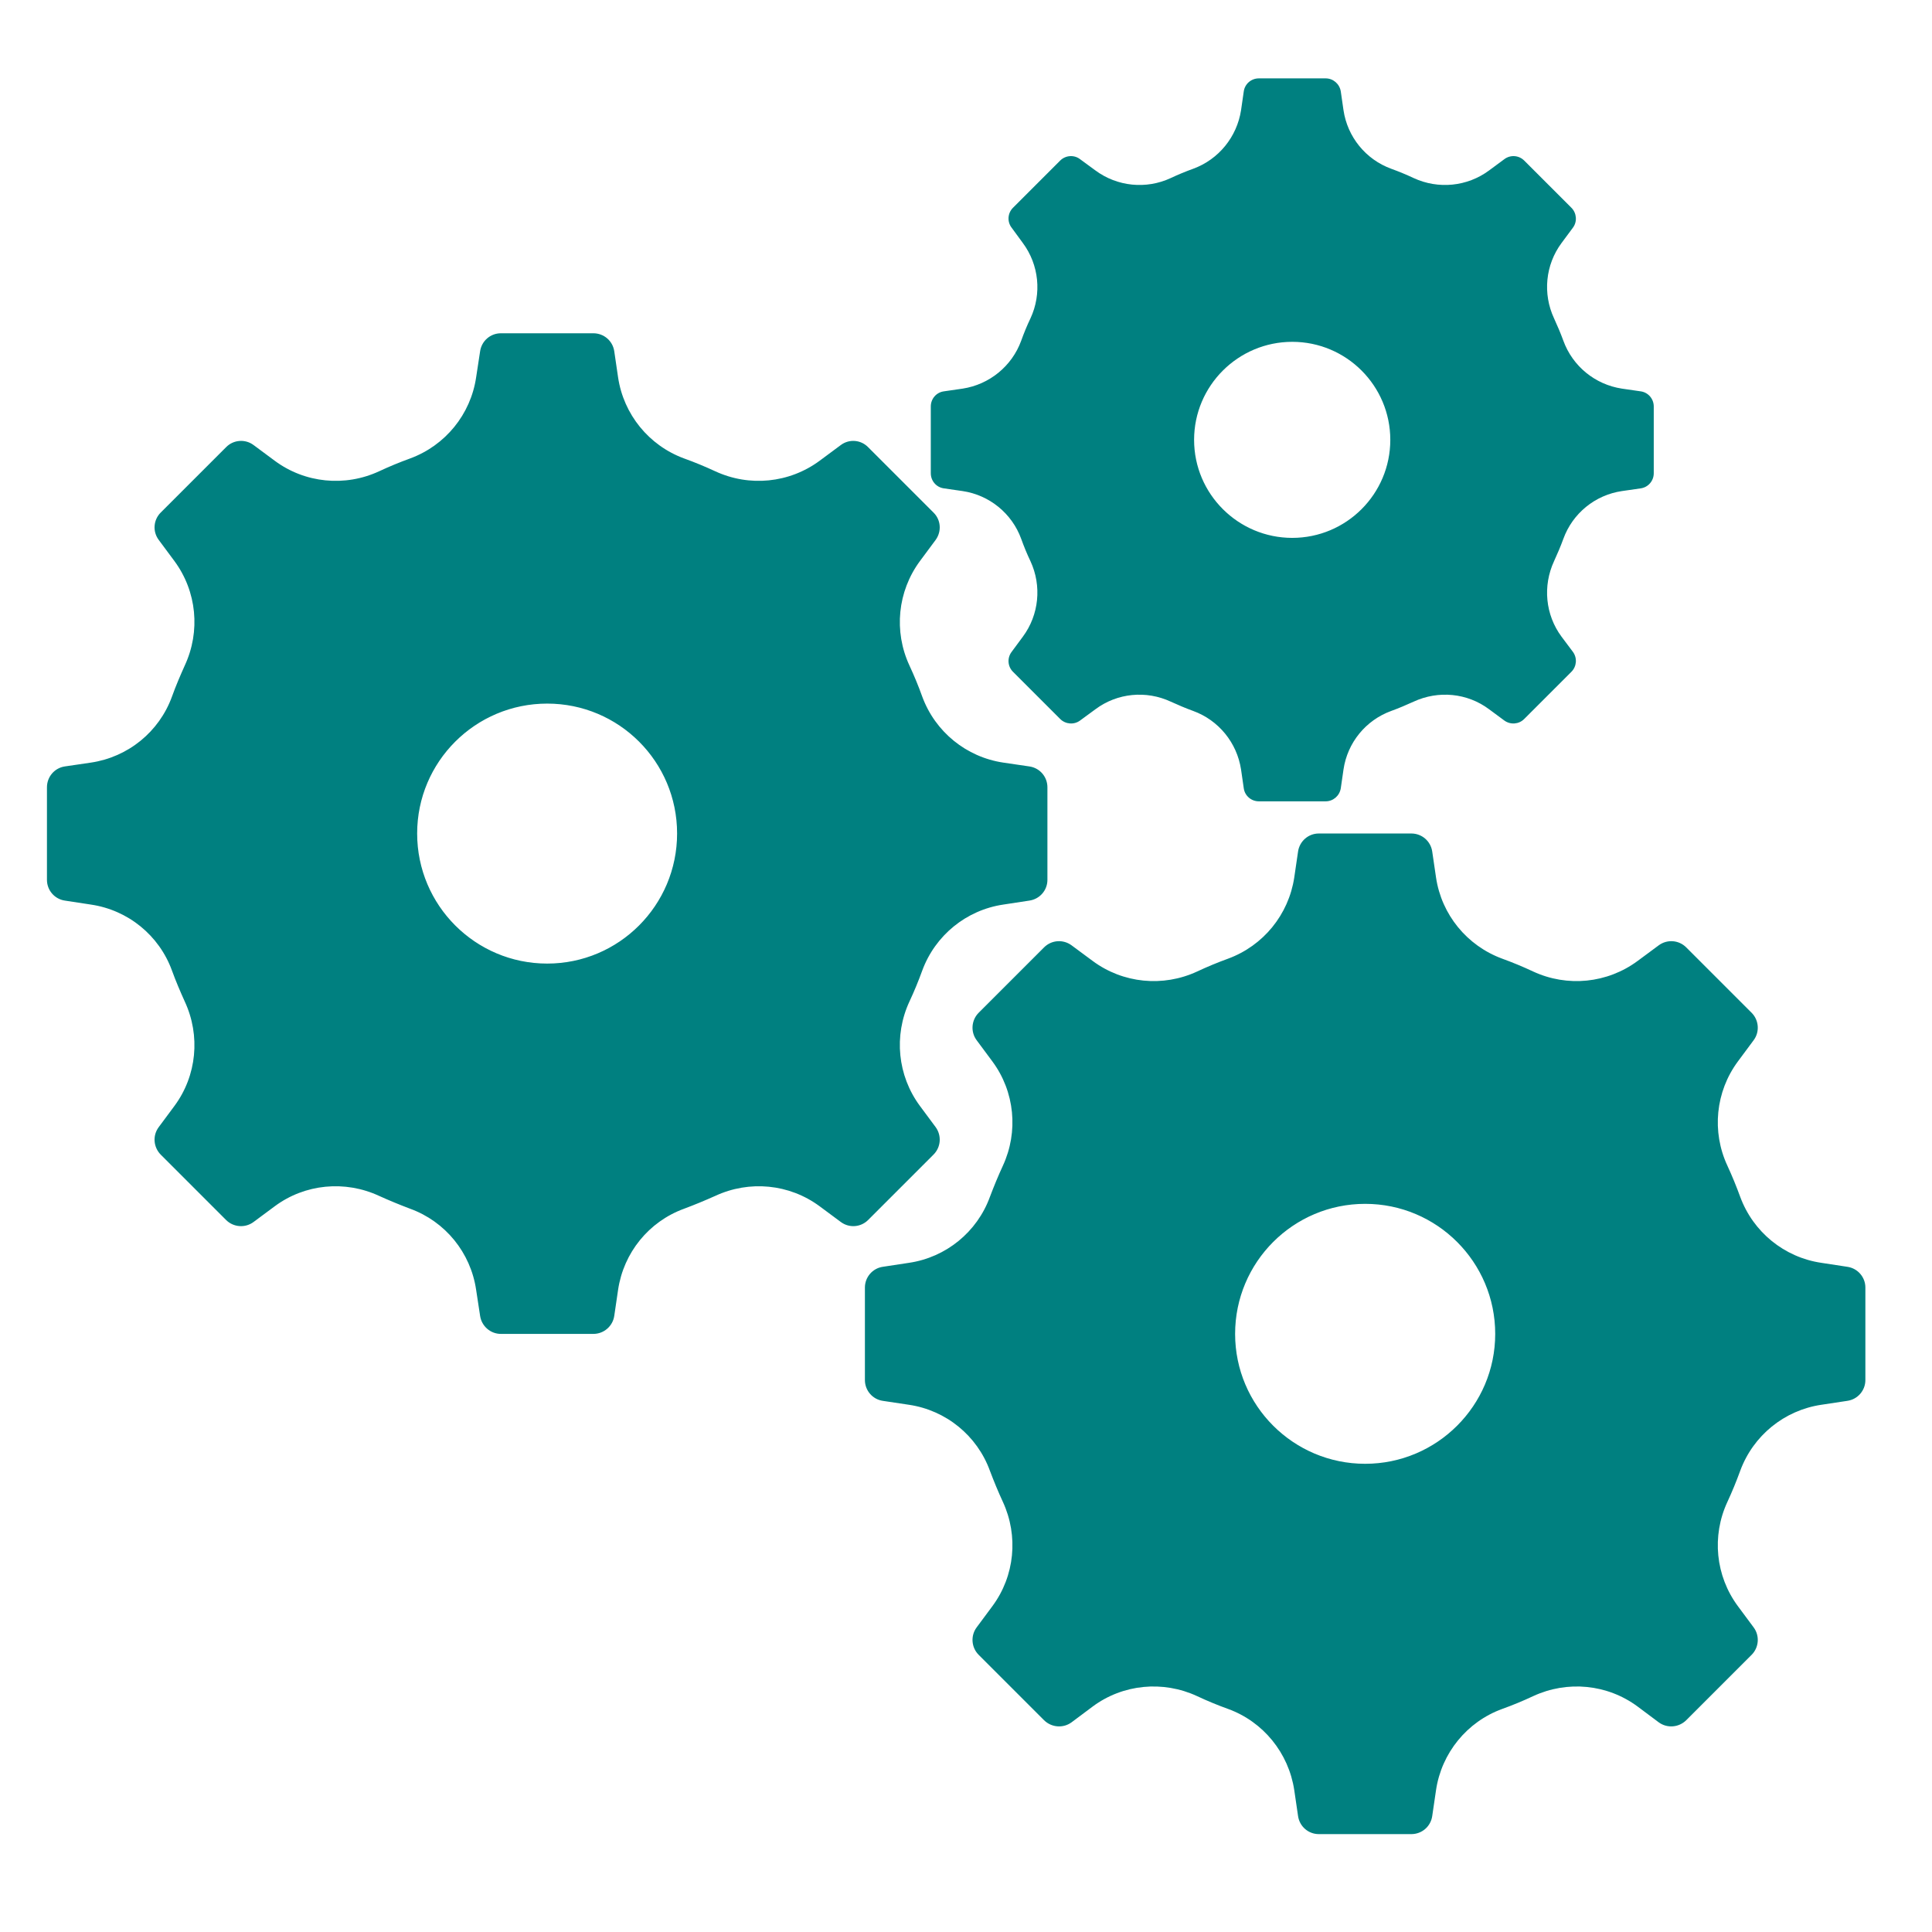 <?xml version="1.0" encoding="UTF-8"?>
<svg xmlns="http://www.w3.org/2000/svg" xmlns:xlink="http://www.w3.org/1999/xlink" width="66" viewBox="0 0 49.5 49.5" height="66" preserveAspectRatio="xMidYMid meet">
  <defs>
    <clipPath id="41067878d9">
      <path d="M 1.203 2 L 47.98 2 L 47.98 47 L 1.203 47 Z M 1.203 2 " clip-rule="nonzero"></path>
    </clipPath>
  </defs>
  <g clip-path="url(#41067878d9)">
    <path fill="#008080" d="M 14.02 24.688 C 12.18 24.688 10.688 23.195 10.688 21.355 C 10.688 19.516 12.18 18.027 14.02 18.027 C 15.859 18.027 17.348 19.516 17.348 21.355 C 17.348 23.195 15.859 24.688 14.02 24.688 Z M 26.375 19.637 L 25.707 19.539 C 24.758 19.398 23.961 18.75 23.629 17.848 C 23.531 17.574 23.422 17.312 23.301 17.051 C 22.895 16.176 22.996 15.152 23.57 14.375 L 23.973 13.832 C 24.129 13.617 24.109 13.32 23.918 13.133 L 22.242 11.457 C 22.055 11.266 21.758 11.242 21.543 11.402 L 21 11.805 C 20.223 12.379 19.199 12.48 18.324 12.074 C 18.062 11.953 17.801 11.844 17.527 11.746 C 16.625 11.414 15.977 10.617 15.836 9.668 L 15.738 9 C 15.699 8.734 15.473 8.539 15.203 8.539 L 12.832 8.539 C 12.566 8.539 12.34 8.734 12.301 9 L 12.199 9.668 C 12.059 10.617 11.41 11.414 10.508 11.746 C 10.238 11.844 9.973 11.953 9.715 12.074 C 8.84 12.48 7.812 12.379 7.039 11.805 L 6.496 11.402 C 6.281 11.242 5.98 11.266 5.793 11.457 L 4.117 13.133 C 3.93 13.32 3.906 13.617 4.066 13.832 L 4.469 14.375 C 5.043 15.152 5.141 16.176 4.734 17.051 C 4.617 17.312 4.504 17.574 4.406 17.848 C 4.078 18.75 3.281 19.398 2.328 19.539 L 1.66 19.637 C 1.398 19.676 1.203 19.902 1.203 20.172 L 1.203 22.543 C 1.203 22.809 1.398 23.035 1.66 23.074 L 2.328 23.176 C 3.281 23.316 4.078 23.965 4.406 24.867 C 4.504 25.137 4.617 25.402 4.734 25.66 C 5.141 26.535 5.043 27.562 4.469 28.336 L 4.066 28.879 C 3.906 29.094 3.93 29.391 4.117 29.582 L 5.793 31.258 C 5.98 31.445 6.281 31.469 6.496 31.309 L 7.039 30.906 C 7.812 30.332 8.84 30.234 9.715 30.641 C 9.973 30.758 10.238 30.867 10.508 30.969 C 11.41 31.297 12.059 32.094 12.199 33.047 L 12.301 33.715 C 12.34 33.977 12.566 34.176 12.832 34.176 L 15.203 34.176 C 15.473 34.176 15.699 33.977 15.738 33.715 L 15.836 33.047 C 15.977 32.094 16.625 31.297 17.527 30.969 C 17.801 30.867 18.062 30.758 18.324 30.641 C 19.199 30.234 20.223 30.332 21 30.906 L 21.543 31.309 C 21.758 31.469 22.055 31.445 22.242 31.258 L 23.918 29.582 C 24.109 29.391 24.129 29.094 23.973 28.879 L 23.57 28.336 C 22.996 27.562 22.895 26.535 23.301 25.66 C 23.422 25.402 23.531 25.137 23.629 24.867 C 23.961 23.965 24.758 23.316 25.707 23.176 L 26.375 23.074 C 26.641 23.035 26.836 22.809 26.836 22.543 L 26.836 20.172 C 26.836 19.902 26.641 19.676 26.375 19.637 Z M 34.977 37.504 C 33.137 37.504 31.645 36.012 31.645 34.176 C 31.645 32.336 33.137 30.844 34.977 30.844 C 36.816 30.844 38.309 32.336 38.309 34.176 C 38.309 36.012 36.816 37.504 34.977 37.504 Z M 47.332 32.457 L 46.664 32.355 C 45.715 32.215 44.918 31.566 44.586 30.664 C 44.488 30.395 44.379 30.129 44.258 29.867 C 43.852 28.996 43.953 27.969 44.527 27.195 L 44.93 26.652 C 45.09 26.438 45.066 26.137 44.879 25.949 L 43.203 24.273 C 43.012 24.082 42.715 24.062 42.5 24.219 L 41.957 24.621 C 41.18 25.195 40.156 25.297 39.281 24.891 C 39.023 24.77 38.758 24.66 38.488 24.562 C 37.586 24.23 36.934 23.434 36.793 22.484 L 36.695 21.816 C 36.656 21.551 36.43 21.355 36.16 21.355 L 33.789 21.355 C 33.523 21.355 33.297 21.551 33.258 21.816 L 33.16 22.484 C 33.016 23.434 32.367 24.23 31.465 24.562 C 31.195 24.66 30.93 24.77 30.672 24.891 C 29.797 25.297 28.77 25.195 27.996 24.621 L 27.453 24.219 C 27.238 24.062 26.941 24.082 26.75 24.273 L 25.074 25.949 C 24.887 26.137 24.863 26.438 25.023 26.652 L 25.426 27.195 C 26 27.969 26.098 28.996 25.695 29.867 C 25.574 30.129 25.465 30.395 25.363 30.664 C 25.035 31.566 24.238 32.215 23.289 32.355 L 22.617 32.457 C 22.355 32.496 22.16 32.723 22.16 32.988 L 22.16 35.359 C 22.16 35.625 22.355 35.852 22.617 35.891 L 23.289 35.992 C 24.238 36.133 25.035 36.781 25.363 37.684 C 25.465 37.953 25.574 38.219 25.695 38.48 C 26.098 39.352 26 40.379 25.426 41.152 L 25.023 41.695 C 24.863 41.91 24.887 42.211 25.074 42.398 L 26.75 44.074 C 26.941 44.262 27.238 44.285 27.453 44.129 L 27.996 43.723 C 28.77 43.148 29.797 43.051 30.672 43.457 C 30.93 43.578 31.195 43.688 31.465 43.785 C 32.367 44.113 33.016 44.914 33.16 45.863 L 33.258 46.531 C 33.297 46.797 33.523 46.992 33.789 46.992 L 36.16 46.992 C 36.43 46.992 36.656 46.797 36.695 46.531 L 36.793 45.863 C 36.934 44.914 37.586 44.113 38.488 43.785 C 38.758 43.688 39.023 43.578 39.281 43.457 C 40.156 43.051 41.18 43.148 41.957 43.723 L 42.5 44.129 C 42.715 44.285 43.012 44.262 43.203 44.074 L 44.879 42.398 C 45.066 42.211 45.09 41.91 44.93 41.695 L 44.527 41.152 C 43.953 40.379 43.852 39.352 44.258 38.48 C 44.379 38.219 44.488 37.953 44.586 37.684 C 44.918 36.781 45.715 36.133 46.664 35.992 L 47.332 35.891 C 47.598 35.852 47.793 35.625 47.793 35.359 L 47.793 32.988 C 47.793 32.723 47.598 32.496 47.332 32.457 Z M 33.109 13.781 C 31.723 13.781 30.594 12.656 30.594 11.27 C 30.594 9.883 31.723 8.758 33.109 8.758 C 34.496 8.758 35.621 9.883 35.621 11.27 C 35.621 12.656 34.496 13.781 33.109 13.781 Z M 42.039 10.027 L 41.555 9.957 C 40.867 9.852 40.293 9.383 40.055 8.73 C 39.984 8.535 39.902 8.344 39.816 8.156 C 39.523 7.527 39.594 6.785 40.008 6.227 L 40.301 5.832 C 40.414 5.68 40.398 5.461 40.262 5.324 L 39.051 4.113 C 38.914 3.977 38.699 3.961 38.543 4.078 L 38.152 4.367 C 37.594 4.781 36.852 4.855 36.219 4.562 C 36.031 4.473 35.84 4.395 35.645 4.324 C 34.992 4.086 34.523 3.508 34.422 2.824 L 34.352 2.34 C 34.32 2.148 34.156 2.008 33.965 2.008 L 32.254 2.008 C 32.059 2.008 31.895 2.148 31.867 2.34 L 31.797 2.824 C 31.691 3.508 31.223 4.086 30.57 4.324 C 30.375 4.395 30.184 4.473 29.996 4.562 C 29.367 4.855 28.625 4.781 28.066 4.367 L 27.672 4.078 C 27.52 3.961 27.301 3.977 27.164 4.113 L 25.953 5.324 C 25.816 5.461 25.801 5.68 25.918 5.832 L 26.207 6.227 C 26.621 6.785 26.695 7.527 26.402 8.156 C 26.312 8.344 26.234 8.535 26.164 8.73 C 25.926 9.383 25.348 9.852 24.664 9.957 L 24.18 10.027 C 23.988 10.055 23.848 10.219 23.848 10.414 L 23.848 12.125 C 23.848 12.32 23.988 12.484 24.18 12.512 L 24.664 12.582 C 25.348 12.684 25.926 13.152 26.164 13.805 C 26.234 14 26.312 14.191 26.402 14.379 C 26.695 15.012 26.621 15.754 26.207 16.312 L 25.918 16.703 C 25.801 16.859 25.816 17.074 25.953 17.211 L 27.164 18.422 C 27.301 18.559 27.52 18.574 27.672 18.461 L 28.066 18.172 C 28.625 17.754 29.367 17.684 29.996 17.977 C 30.184 18.062 30.375 18.145 30.57 18.215 C 31.223 18.453 31.691 19.027 31.797 19.715 L 31.867 20.199 C 31.895 20.391 32.059 20.531 32.254 20.531 L 33.965 20.531 C 34.156 20.531 34.32 20.391 34.352 20.199 L 34.422 19.715 C 34.523 19.027 34.992 18.453 35.645 18.215 C 35.84 18.145 36.031 18.062 36.219 17.977 C 36.852 17.684 37.594 17.754 38.152 18.172 L 38.543 18.461 C 38.699 18.574 38.914 18.559 39.051 18.422 L 40.262 17.211 C 40.398 17.074 40.414 16.859 40.301 16.703 L 40.008 16.312 C 39.594 15.754 39.523 15.012 39.816 14.379 C 39.902 14.191 39.984 14 40.055 13.805 C 40.293 13.152 40.867 12.684 41.555 12.582 L 42.039 12.512 C 42.23 12.484 42.371 12.32 42.371 12.125 L 42.371 10.414 C 42.371 10.219 42.23 10.055 42.039 10.027 " fill-opacity="1" fill-rule="nonzero"></path>
  </g>
</svg>
